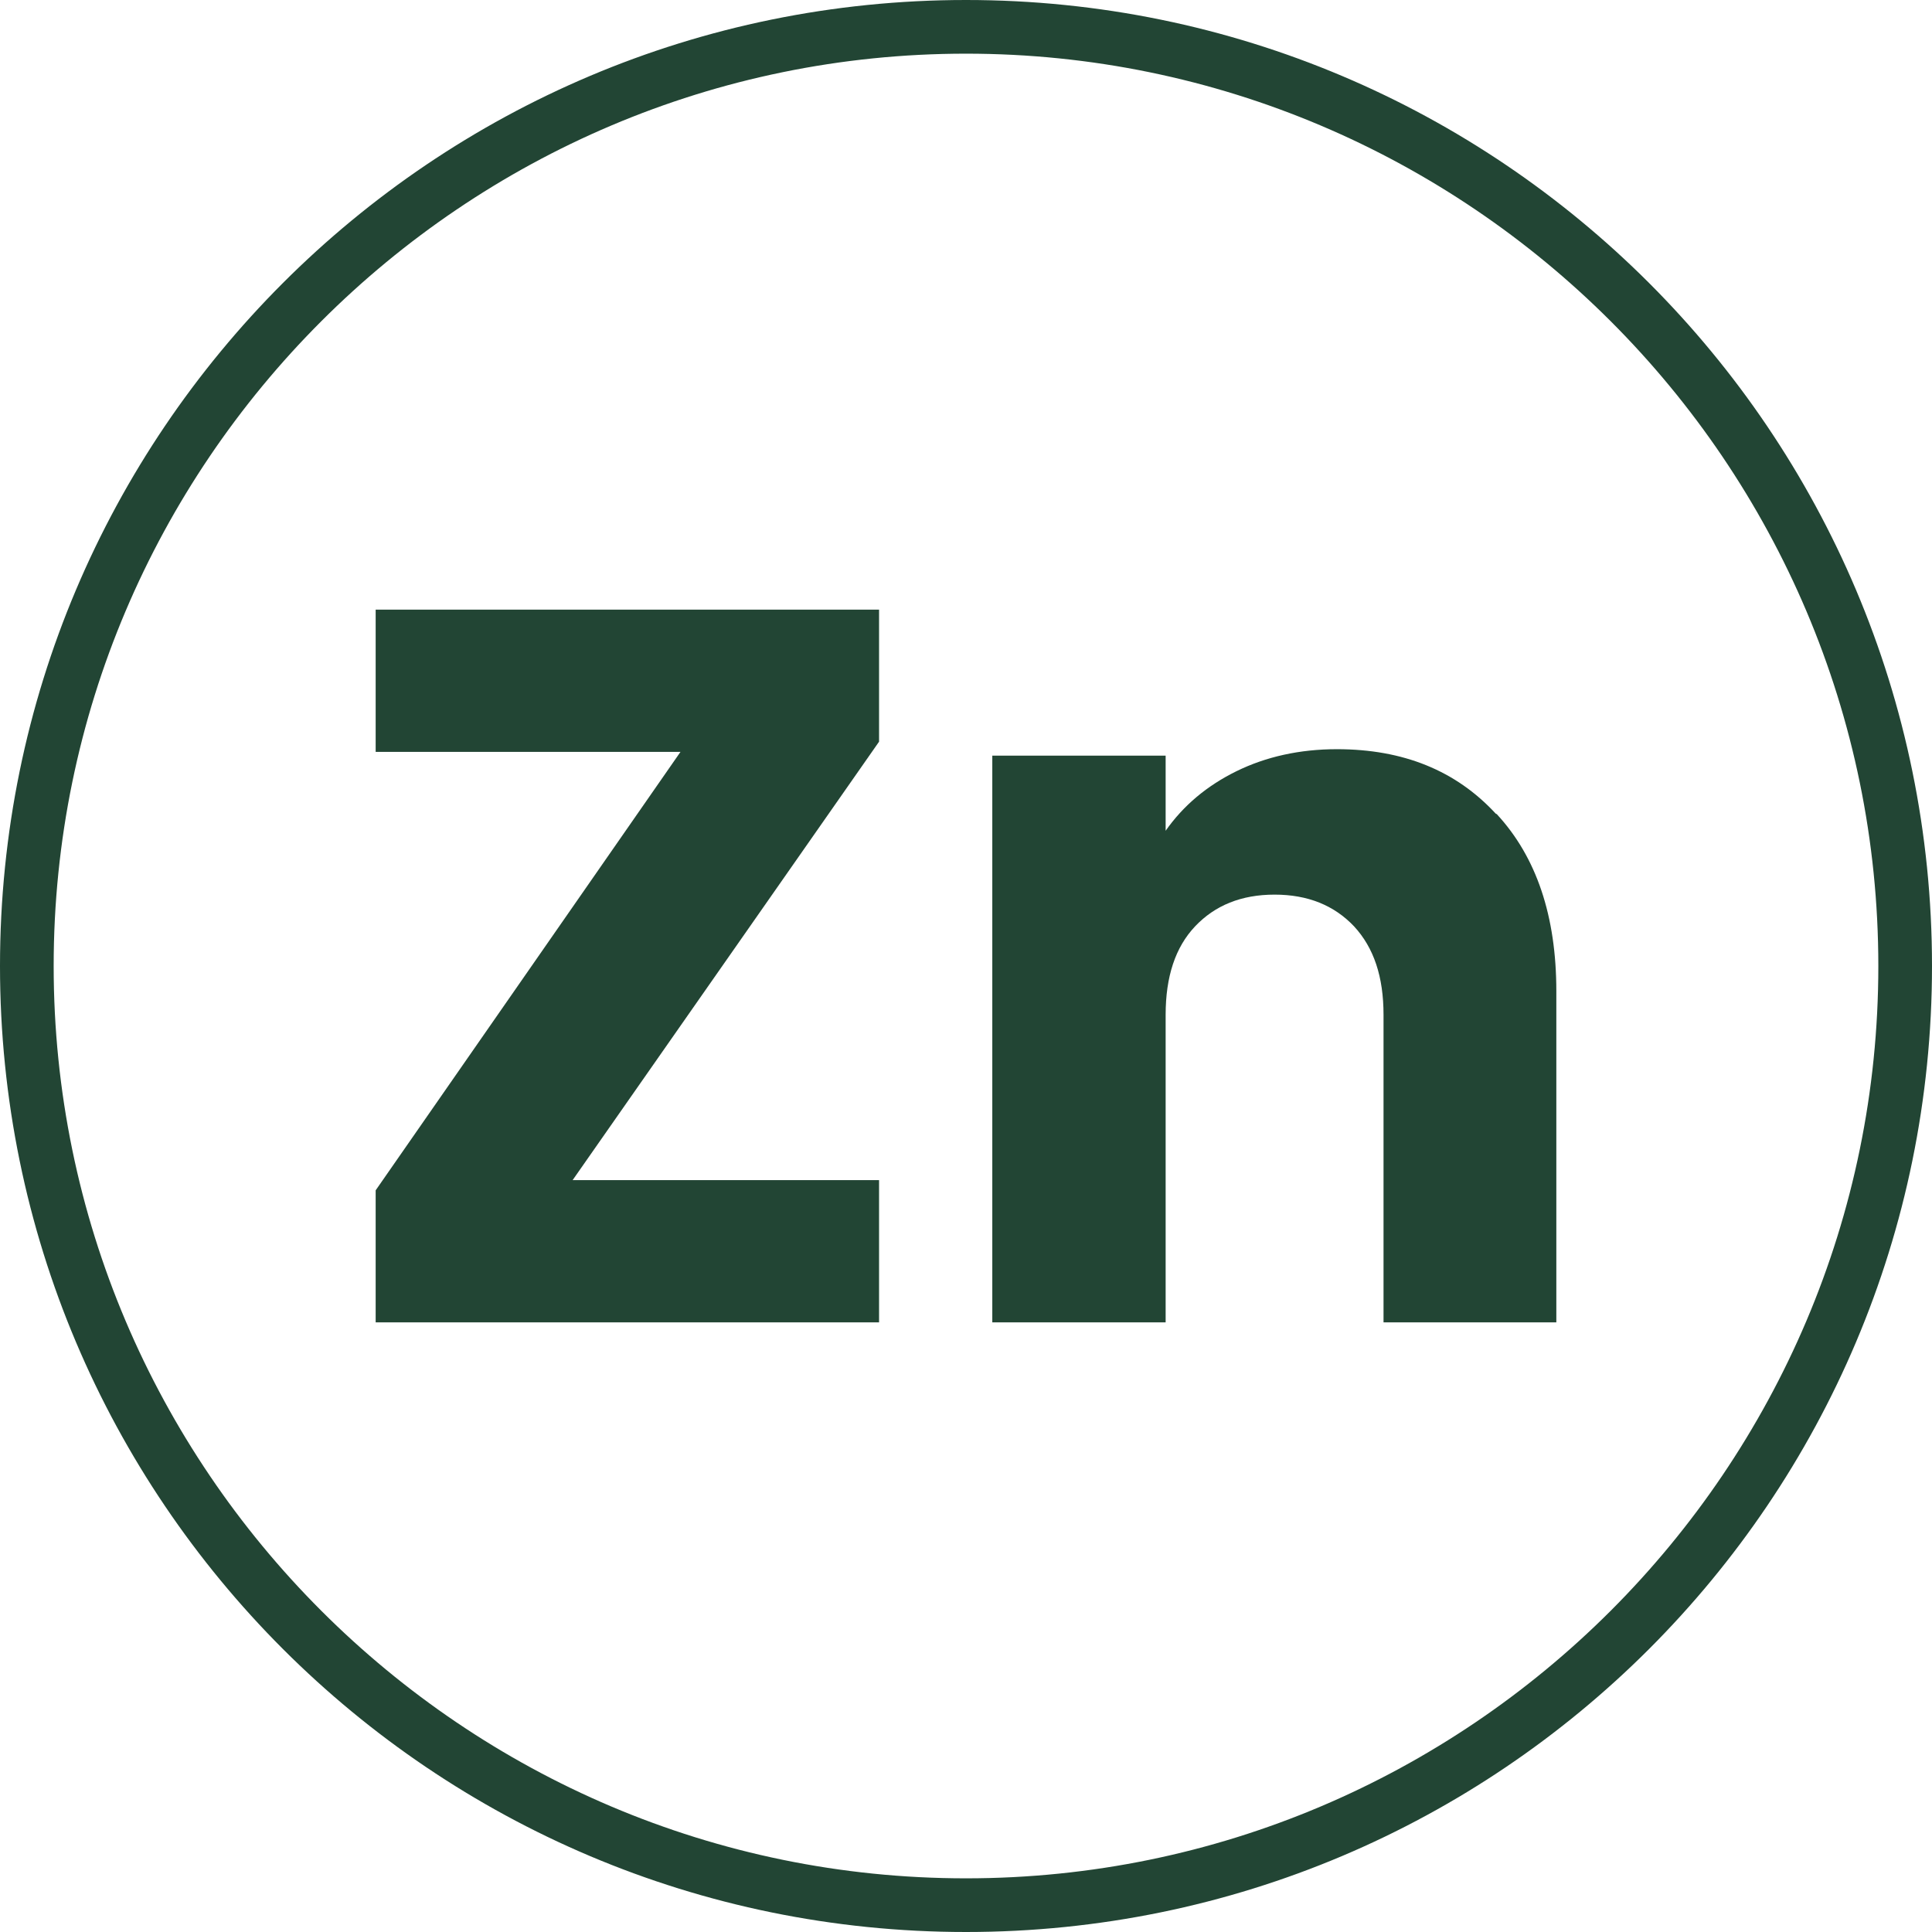 <?xml version="1.0" encoding="UTF-8"?><svg id="artwork" xmlns="http://www.w3.org/2000/svg" viewBox="0 0 36 36"><defs><style>.cls-1{fill:#224534;}</style></defs><path class="cls-1" d="M18,1c9.37,0,17,7.63,17,17s-7.63,17-17,17S1,27.37,1,18,8.63,1,18,1M18,0C8.06,0,0,8.06,0,18s8.06,18,18,18,18-8.06,18-18S27.94,0,18,0h0Z"/><path class="cls-1" d="M10.67,21.99h5.71v2.65H7v-2.46l5.68-8.17h-5.68v-2.65h9.38v2.46l-5.71,8.17Z"/><path class="cls-1" d="M27.89,15.17c.74.8,1.11,1.9,1.11,3.3v6.17h-3.22v-5.73c0-.71-.18-1.25-.55-1.65-.37-.39-.86-.59-1.48-.59s-1.11.2-1.48.59c-.37.39-.55.94-.55,1.65v5.73h-3.23v-10.56h3.23v1.4c.33-.47.77-.84,1.32-1.11.55-.27,1.18-.41,1.87-.41,1.24,0,2.22.4,2.96,1.2Z"/></svg>